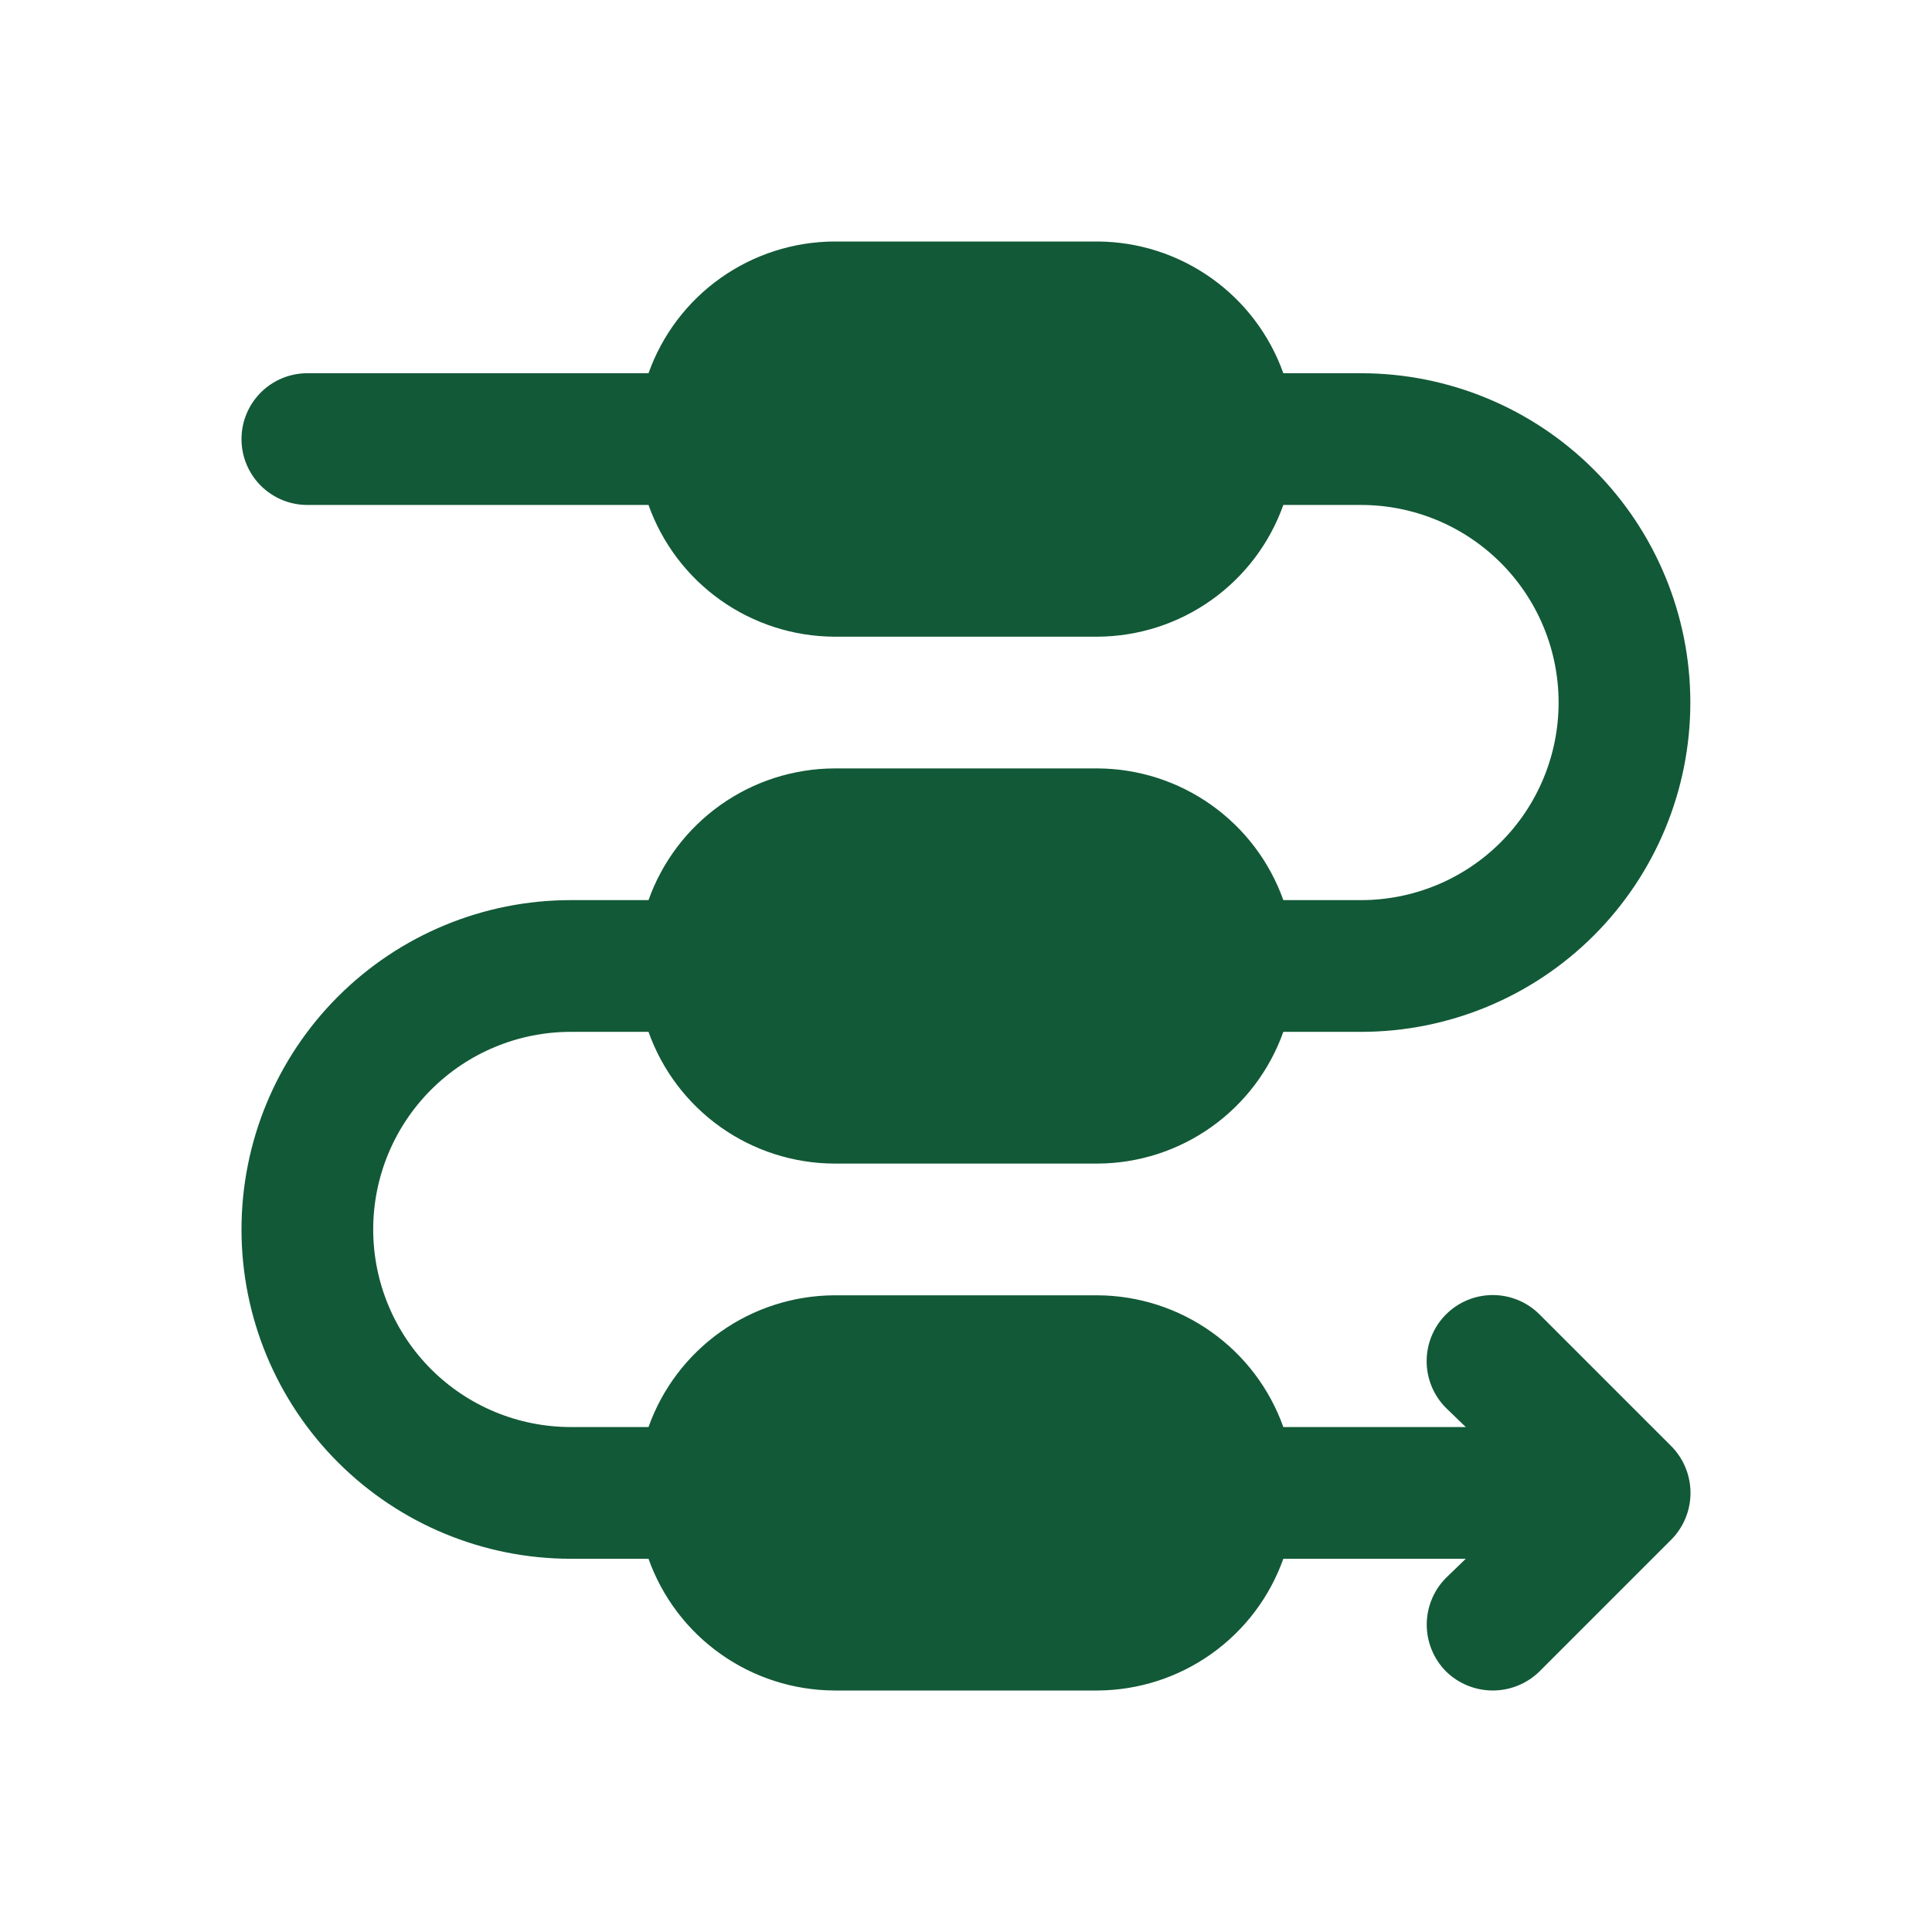 <svg width="60" height="60" viewBox="0 0 60 60" fill="none" xmlns="http://www.w3.org/2000/svg">
<g id="Icons">
<path id="Vector" d="M51.902 44.911L47.811 40.82C47.621 40.63 47.394 40.478 47.145 40.375C46.896 40.272 46.629 40.219 46.359 40.219C46.09 40.219 45.822 40.272 45.573 40.375C45.324 40.478 45.098 40.63 44.907 40.82C44.716 41.011 44.565 41.237 44.462 41.487C44.359 41.736 44.306 42.003 44.306 42.273C44.306 42.542 44.359 42.809 44.462 43.059C44.565 43.308 44.716 43.534 44.907 43.725L45.521 44.318H39.855C39.431 43.126 38.65 42.094 37.617 41.362C36.586 40.63 35.353 40.234 34.088 40.227H25.907C24.642 40.234 23.409 40.63 22.377 41.362C21.345 42.094 20.564 43.126 20.14 44.318H17.726C16.099 44.318 14.538 43.672 13.387 42.521C12.237 41.37 11.59 39.809 11.59 38.182C11.59 36.554 12.237 34.993 13.387 33.843C14.538 32.692 16.099 32.045 17.726 32.045H20.14C20.564 33.237 21.345 34.27 22.377 35.002C23.409 35.734 24.642 36.13 25.907 36.136H34.088C35.353 36.13 36.586 35.734 37.617 35.002C38.65 34.27 39.431 33.237 39.855 32.045H42.269C44.981 32.045 47.582 30.968 49.5 29.05C51.417 27.132 52.495 24.531 52.495 21.818C52.495 19.106 51.417 16.504 49.5 14.586C47.582 12.668 44.981 11.591 42.269 11.591H39.855C39.431 10.399 38.65 9.367 37.617 8.635C36.586 7.903 35.353 7.507 34.088 7.5H25.907C24.642 7.507 23.409 7.903 22.377 8.635C21.345 9.367 20.564 10.399 20.14 11.591H9.545C9.003 11.591 8.483 11.806 8.099 12.19C7.715 12.574 7.5 13.094 7.5 13.636C7.5 14.179 7.715 14.699 8.099 15.083C8.483 15.466 9.003 15.682 9.545 15.682H20.14C20.564 16.874 21.345 17.906 22.377 18.638C23.409 19.37 24.642 19.766 25.907 19.773H34.088C35.353 19.766 36.586 19.37 37.617 18.638C38.65 17.906 39.431 16.874 39.855 15.682H42.269C43.896 15.682 45.457 16.328 46.607 17.479C47.758 18.63 48.404 20.191 48.404 21.818C48.404 23.446 47.758 25.006 46.607 26.157C45.457 27.308 43.896 27.954 42.269 27.954H39.855C39.431 26.762 38.65 25.73 37.617 24.998C36.586 24.266 35.353 23.87 34.088 23.864H25.907C24.642 23.87 23.409 24.266 22.377 24.998C21.345 25.73 20.564 26.762 20.14 27.954H17.726C15.014 27.954 12.413 29.032 10.495 30.95C8.577 32.868 7.5 35.469 7.5 38.182C7.5 40.894 8.577 43.495 10.495 45.413C12.413 47.331 15.014 48.409 17.726 48.409H20.14C20.564 49.601 21.345 50.633 22.377 51.365C23.409 52.097 24.642 52.493 25.907 52.5H34.088C35.353 52.493 36.586 52.097 37.617 51.365C38.65 50.633 39.431 49.601 39.855 48.409H45.521L44.907 49.002C44.524 49.388 44.309 49.91 44.309 50.454C44.309 50.998 44.524 51.52 44.907 51.907C45.295 52.287 45.816 52.5 46.359 52.5C46.902 52.5 47.424 52.287 47.811 51.907L51.902 47.816C52.285 47.43 52.5 46.908 52.5 46.364C52.5 45.819 52.285 45.297 51.902 44.911Z" fill="#125937"/>
</g>
</svg>
